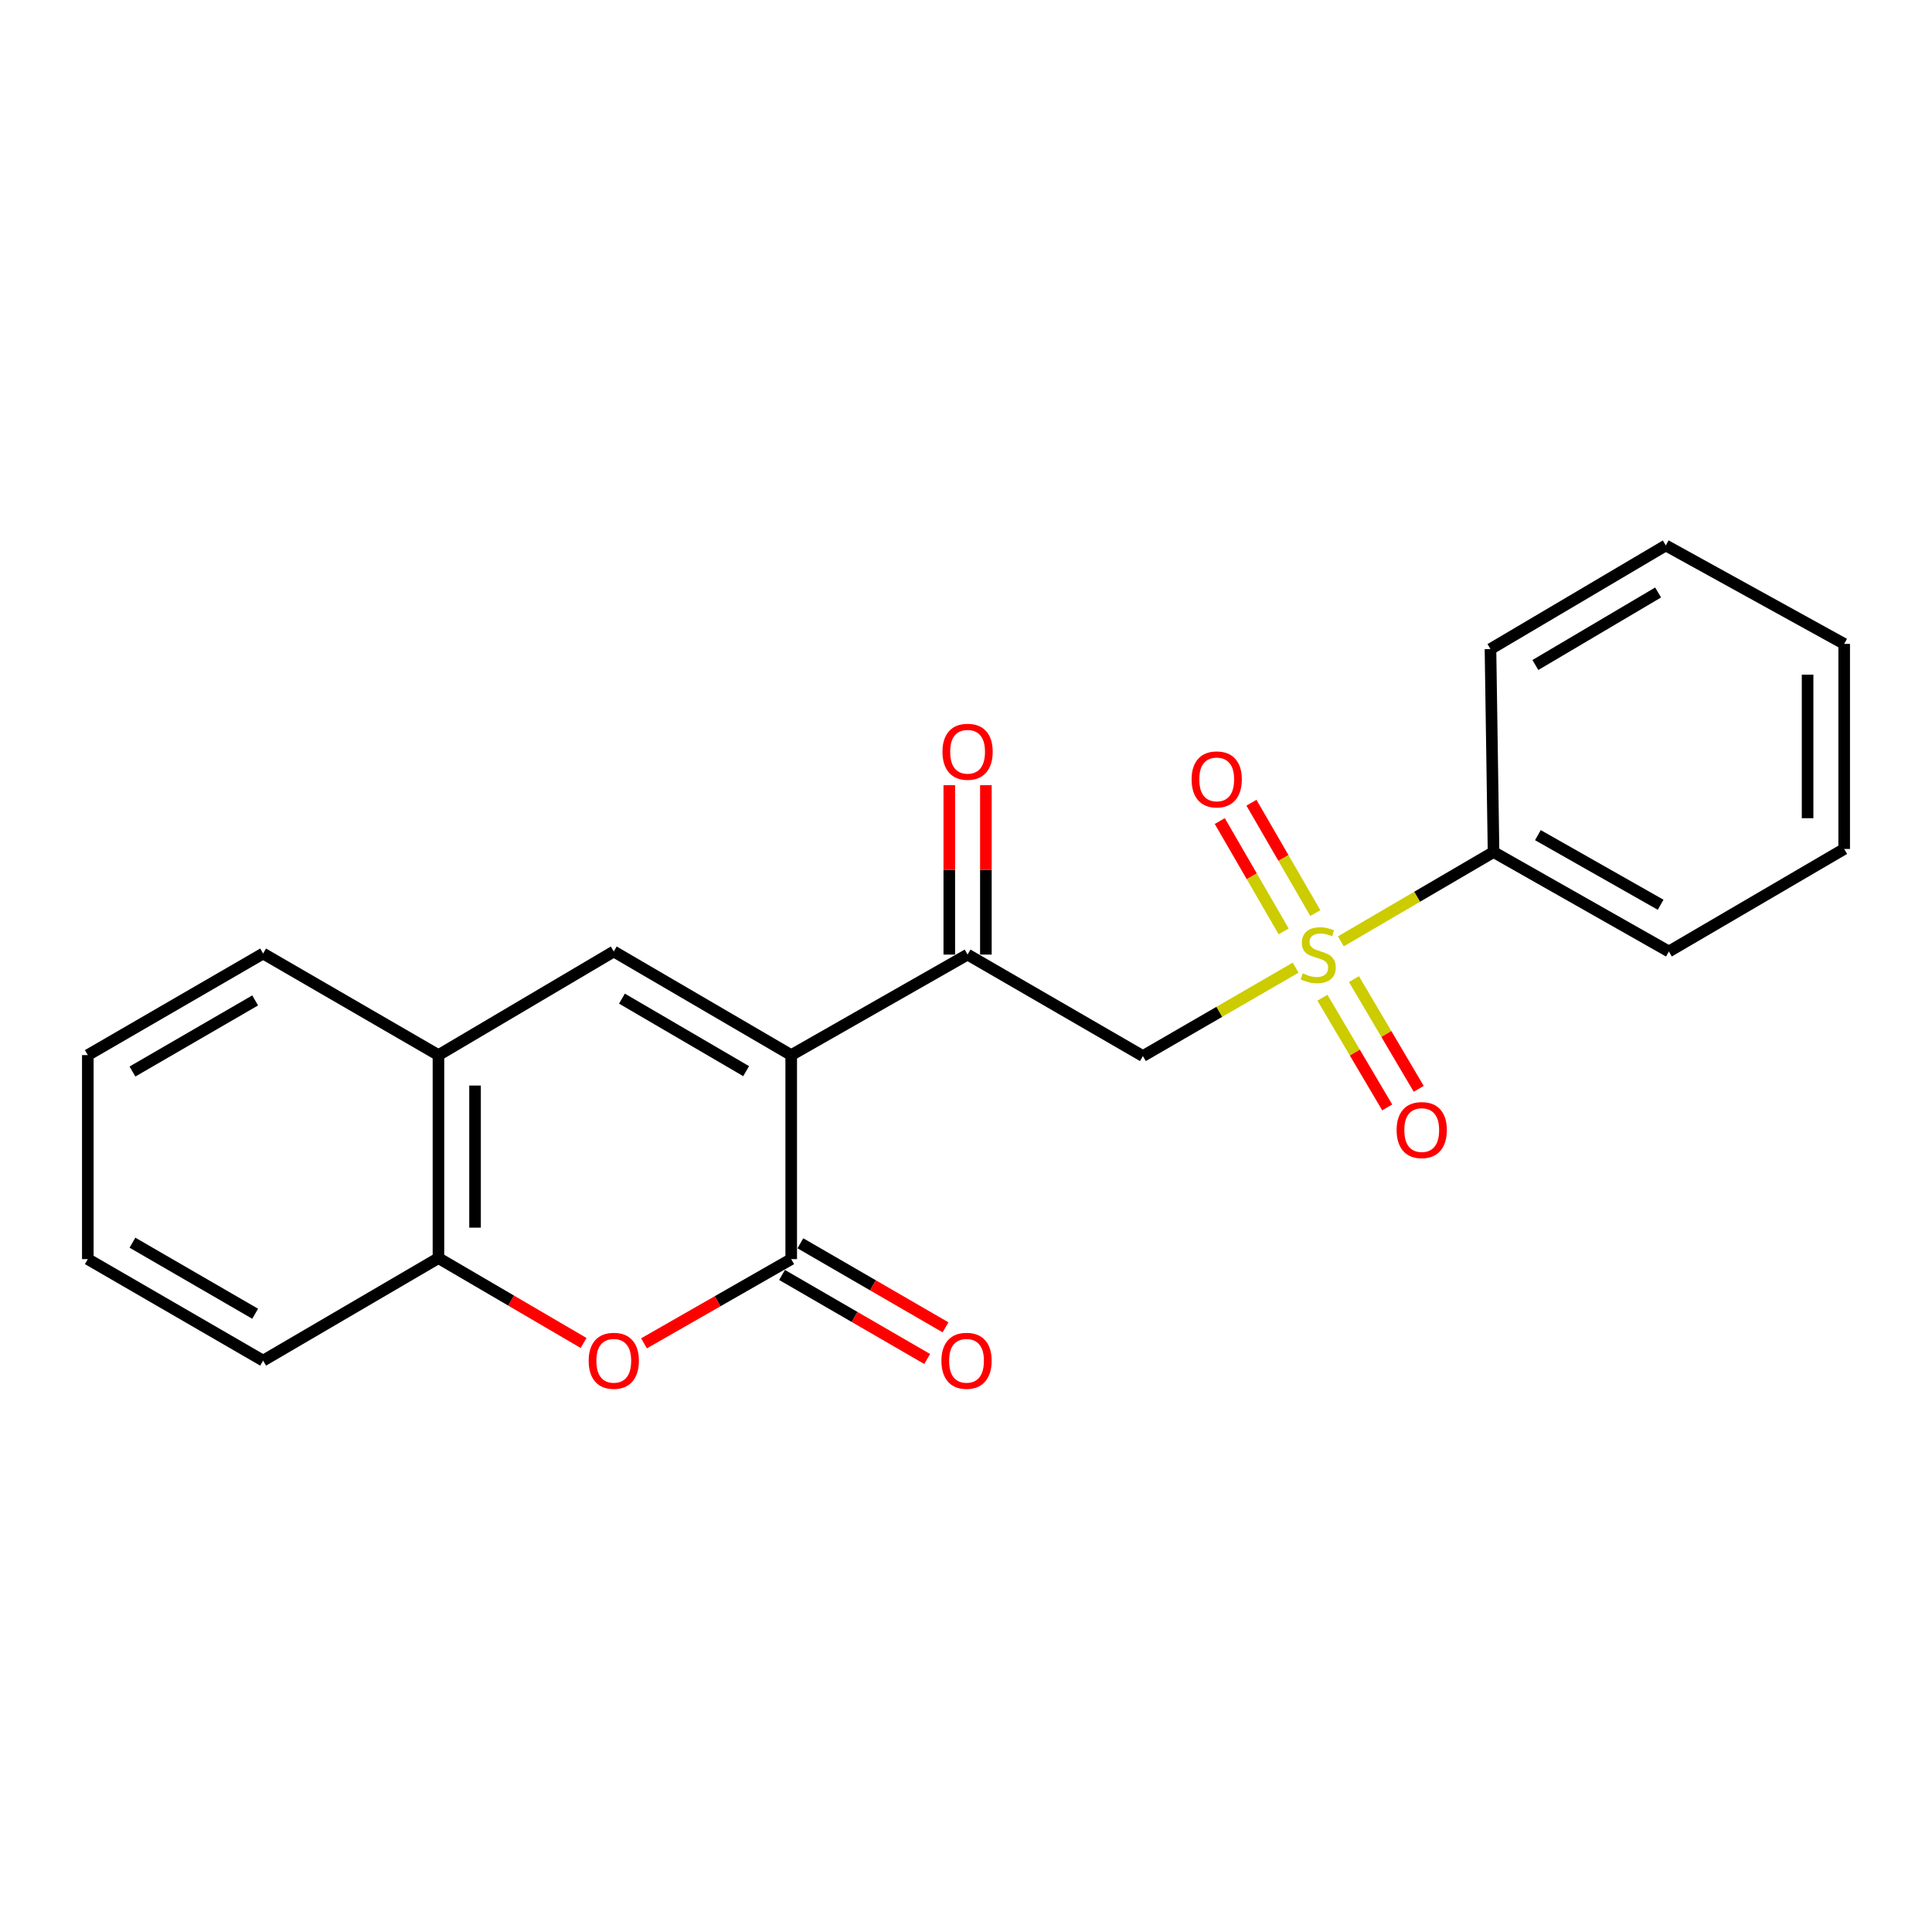 <?xml version='1.0' encoding='iso-8859-1'?>
<svg version='1.1' baseProfile='full'
              xmlns='http://www.w3.org/2000/svg'
                      xmlns:rdkit='http://www.rdkit.org/xml'
                      xmlns:xlink='http://www.w3.org/1999/xlink'
                  xml:space='preserve'
width='1000px' height='1000px' viewBox='0 0 1000 1000'>
<!-- END OF HEADER -->
<rect style='opacity:1.0;fill:#FFFFFF;stroke:none' width='1000' height='1000' x='0' y='0'> </rect>
<path class='bond-1' d='M 409.529,546.118 L 409.529,651.718' style='fill:none;fill-rule:evenodd;stroke:#000000;stroke-width:6px;stroke-linecap:butt;stroke-linejoin:miter;stroke-opacity:1' />
<path class='bond-2' d='M 409.529,546.118 L 317.689,492.491' style='fill:none;fill-rule:evenodd;stroke:#000000;stroke-width:6px;stroke-linecap:butt;stroke-linejoin:miter;stroke-opacity:1' />
<path class='bond-2' d='M 386.203,554.428 L 321.916,516.889' style='fill:none;fill-rule:evenodd;stroke:#000000;stroke-width:6px;stroke-linecap:butt;stroke-linejoin:miter;stroke-opacity:1' />
<path class='bond-4' d='M 409.529,546.118 L 500.821,494.091' style='fill:none;fill-rule:evenodd;stroke:#000000;stroke-width:6px;stroke-linecap:butt;stroke-linejoin:miter;stroke-opacity:1' />
<path class='bond-0' d='M 670.609,500.863 L 631.087,523.738' style='fill:none;fill-rule:evenodd;stroke:#CCCC00;stroke-width:6px;stroke-linecap:butt;stroke-linejoin:miter;stroke-opacity:1' />
<path class='bond-0' d='M 631.087,523.738 L 591.566,546.612' style='fill:none;fill-rule:evenodd;stroke:#000000;stroke-width:6px;stroke-linecap:butt;stroke-linejoin:miter;stroke-opacity:1' />
<path class='bond-8' d='M 684.497,516.419 L 701.259,544.811' style='fill:none;fill-rule:evenodd;stroke:#CCCC00;stroke-width:6px;stroke-linecap:butt;stroke-linejoin:miter;stroke-opacity:1' />
<path class='bond-8' d='M 701.259,544.811 L 718.021,573.203' style='fill:none;fill-rule:evenodd;stroke:#FF0000;stroke-width:6px;stroke-linecap:butt;stroke-linejoin:miter;stroke-opacity:1' />
<path class='bond-8' d='M 700.805,506.791 L 717.567,535.183' style='fill:none;fill-rule:evenodd;stroke:#CCCC00;stroke-width:6px;stroke-linecap:butt;stroke-linejoin:miter;stroke-opacity:1' />
<path class='bond-8' d='M 717.567,535.183 L 734.329,563.576' style='fill:none;fill-rule:evenodd;stroke:#FF0000;stroke-width:6px;stroke-linecap:butt;stroke-linejoin:miter;stroke-opacity:1' />
<path class='bond-9' d='M 680.813,472.604 L 664.279,444.047' style='fill:none;fill-rule:evenodd;stroke:#CCCC00;stroke-width:6px;stroke-linecap:butt;stroke-linejoin:miter;stroke-opacity:1' />
<path class='bond-9' d='M 664.279,444.047 L 647.746,415.489' style='fill:none;fill-rule:evenodd;stroke:#FF0000;stroke-width:6px;stroke-linecap:butt;stroke-linejoin:miter;stroke-opacity:1' />
<path class='bond-9' d='M 664.423,482.093 L 647.89,453.535' style='fill:none;fill-rule:evenodd;stroke:#CCCC00;stroke-width:6px;stroke-linecap:butt;stroke-linejoin:miter;stroke-opacity:1' />
<path class='bond-9' d='M 647.89,453.535 L 631.356,424.977' style='fill:none;fill-rule:evenodd;stroke:#FF0000;stroke-width:6px;stroke-linecap:butt;stroke-linejoin:miter;stroke-opacity:1' />
<path class='bond-10' d='M 694.019,487.243 L 733.537,464.133' style='fill:none;fill-rule:evenodd;stroke:#CCCC00;stroke-width:6px;stroke-linecap:butt;stroke-linejoin:miter;stroke-opacity:1' />
<path class='bond-10' d='M 733.537,464.133 L 773.056,441.022' style='fill:none;fill-rule:evenodd;stroke:#000000;stroke-width:6px;stroke-linecap:butt;stroke-linejoin:miter;stroke-opacity:1' />
<path class='bond-5' d='M 409.529,651.718 L 371.432,673.514' style='fill:none;fill-rule:evenodd;stroke:#000000;stroke-width:6px;stroke-linecap:butt;stroke-linejoin:miter;stroke-opacity:1' />
<path class='bond-5' d='M 371.432,673.514 L 333.335,695.31' style='fill:none;fill-rule:evenodd;stroke:#FF0000;stroke-width:6px;stroke-linecap:butt;stroke-linejoin:miter;stroke-opacity:1' />
<path class='bond-11' d='M 404.784,659.913 L 442.346,681.662' style='fill:none;fill-rule:evenodd;stroke:#000000;stroke-width:6px;stroke-linecap:butt;stroke-linejoin:miter;stroke-opacity:1' />
<path class='bond-11' d='M 442.346,681.662 L 479.907,703.411' style='fill:none;fill-rule:evenodd;stroke:#FF0000;stroke-width:6px;stroke-linecap:butt;stroke-linejoin:miter;stroke-opacity:1' />
<path class='bond-11' d='M 414.273,643.524 L 451.835,665.273' style='fill:none;fill-rule:evenodd;stroke:#000000;stroke-width:6px;stroke-linecap:butt;stroke-linejoin:miter;stroke-opacity:1' />
<path class='bond-11' d='M 451.835,665.273 L 489.397,687.022' style='fill:none;fill-rule:evenodd;stroke:#FF0000;stroke-width:6px;stroke-linecap:butt;stroke-linejoin:miter;stroke-opacity:1' />
<path class='bond-6' d='M 317.689,492.491 L 226.944,546.118' style='fill:none;fill-rule:evenodd;stroke:#000000;stroke-width:6px;stroke-linecap:butt;stroke-linejoin:miter;stroke-opacity:1' />
<path class='bond-3' d='M 591.566,546.612 L 500.821,494.091' style='fill:none;fill-rule:evenodd;stroke:#000000;stroke-width:6px;stroke-linecap:butt;stroke-linejoin:miter;stroke-opacity:1' />
<path class='bond-12' d='M 510.29,494.091 L 510.29,450.252' style='fill:none;fill-rule:evenodd;stroke:#000000;stroke-width:6px;stroke-linecap:butt;stroke-linejoin:miter;stroke-opacity:1' />
<path class='bond-12' d='M 510.29,450.252 L 510.29,406.413' style='fill:none;fill-rule:evenodd;stroke:#FF0000;stroke-width:6px;stroke-linecap:butt;stroke-linejoin:miter;stroke-opacity:1' />
<path class='bond-12' d='M 491.352,494.091 L 491.352,450.252' style='fill:none;fill-rule:evenodd;stroke:#000000;stroke-width:6px;stroke-linecap:butt;stroke-linejoin:miter;stroke-opacity:1' />
<path class='bond-12' d='M 491.352,450.252 L 491.352,406.413' style='fill:none;fill-rule:evenodd;stroke:#FF0000;stroke-width:6px;stroke-linecap:butt;stroke-linejoin:miter;stroke-opacity:1' />
<path class='bond-22' d='M 302.061,695.122 L 264.503,673.157' style='fill:none;fill-rule:evenodd;stroke:#FF0000;stroke-width:6px;stroke-linecap:butt;stroke-linejoin:miter;stroke-opacity:1' />
<path class='bond-22' d='M 264.503,673.157 L 226.944,651.192' style='fill:none;fill-rule:evenodd;stroke:#000000;stroke-width:6px;stroke-linecap:butt;stroke-linejoin:miter;stroke-opacity:1' />
<path class='bond-7' d='M 226.944,546.118 L 226.944,651.192' style='fill:none;fill-rule:evenodd;stroke:#000000;stroke-width:6px;stroke-linecap:butt;stroke-linejoin:miter;stroke-opacity:1' />
<path class='bond-7' d='M 245.883,561.879 L 245.883,635.431' style='fill:none;fill-rule:evenodd;stroke:#000000;stroke-width:6px;stroke-linecap:butt;stroke-linejoin:miter;stroke-opacity:1' />
<path class='bond-13' d='M 226.944,546.118 L 136.189,493.543' style='fill:none;fill-rule:evenodd;stroke:#000000;stroke-width:6px;stroke-linecap:butt;stroke-linejoin:miter;stroke-opacity:1' />
<path class='bond-14' d='M 226.944,651.192 L 136.189,704.261' style='fill:none;fill-rule:evenodd;stroke:#000000;stroke-width:6px;stroke-linecap:butt;stroke-linejoin:miter;stroke-opacity:1' />
<path class='bond-15' d='M 773.056,441.022 L 863.811,492.491' style='fill:none;fill-rule:evenodd;stroke:#000000;stroke-width:6px;stroke-linecap:butt;stroke-linejoin:miter;stroke-opacity:1' />
<path class='bond-15' d='M 796.011,432.269 L 859.54,468.298' style='fill:none;fill-rule:evenodd;stroke:#000000;stroke-width:6px;stroke-linecap:butt;stroke-linejoin:miter;stroke-opacity:1' />
<path class='bond-16' d='M 773.056,441.022 L 771.467,335.947' style='fill:none;fill-rule:evenodd;stroke:#000000;stroke-width:6px;stroke-linecap:butt;stroke-linejoin:miter;stroke-opacity:1' />
<path class='bond-17' d='M 136.189,493.543 L 45.455,546.118' style='fill:none;fill-rule:evenodd;stroke:#000000;stroke-width:6px;stroke-linecap:butt;stroke-linejoin:miter;stroke-opacity:1' />
<path class='bond-17' d='M 132.073,517.816 L 68.559,554.618' style='fill:none;fill-rule:evenodd;stroke:#000000;stroke-width:6px;stroke-linecap:butt;stroke-linejoin:miter;stroke-opacity:1' />
<path class='bond-23' d='M 136.189,704.261 L 45.455,651.718' style='fill:none;fill-rule:evenodd;stroke:#000000;stroke-width:6px;stroke-linecap:butt;stroke-linejoin:miter;stroke-opacity:1' />
<path class='bond-23' d='M 132.069,679.991 L 68.555,643.211' style='fill:none;fill-rule:evenodd;stroke:#000000;stroke-width:6px;stroke-linecap:butt;stroke-linejoin:miter;stroke-opacity:1' />
<path class='bond-20' d='M 863.811,492.491 L 954.545,439.423' style='fill:none;fill-rule:evenodd;stroke:#000000;stroke-width:6px;stroke-linecap:butt;stroke-linejoin:miter;stroke-opacity:1' />
<path class='bond-19' d='M 771.467,335.947 L 862.212,282.321' style='fill:none;fill-rule:evenodd;stroke:#000000;stroke-width:6px;stroke-linecap:butt;stroke-linejoin:miter;stroke-opacity:1' />
<path class='bond-19' d='M 794.714,344.207 L 858.235,306.669' style='fill:none;fill-rule:evenodd;stroke:#000000;stroke-width:6px;stroke-linecap:butt;stroke-linejoin:miter;stroke-opacity:1' />
<path class='bond-18' d='M 45.455,546.118 L 45.455,651.718' style='fill:none;fill-rule:evenodd;stroke:#000000;stroke-width:6px;stroke-linecap:butt;stroke-linejoin:miter;stroke-opacity:1' />
<path class='bond-21' d='M 862.212,282.321 L 954.545,333.275' style='fill:none;fill-rule:evenodd;stroke:#000000;stroke-width:6px;stroke-linecap:butt;stroke-linejoin:miter;stroke-opacity:1' />
<path class='bond-24' d='M 954.545,439.423 L 954.545,333.275' style='fill:none;fill-rule:evenodd;stroke:#000000;stroke-width:6px;stroke-linecap:butt;stroke-linejoin:miter;stroke-opacity:1' />
<path class='bond-24' d='M 935.607,423.5 L 935.607,349.197' style='fill:none;fill-rule:evenodd;stroke:#000000;stroke-width:6px;stroke-linecap:butt;stroke-linejoin:miter;stroke-opacity:1' />
<path  class='atom-1' d='M 674.311 503.811
Q 674.631 503.931, 675.951 504.491
Q 677.271 505.051, 678.711 505.411
Q 680.191 505.731, 681.631 505.731
Q 684.311 505.731, 685.871 504.451
Q 687.431 503.131, 687.431 500.851
Q 687.431 499.291, 686.631 498.331
Q 685.871 497.371, 684.671 496.851
Q 683.471 496.331, 681.471 495.731
Q 678.951 494.971, 677.431 494.251
Q 675.951 493.531, 674.871 492.011
Q 673.831 490.491, 673.831 487.931
Q 673.831 484.371, 676.231 482.171
Q 678.671 479.971, 683.471 479.971
Q 686.751 479.971, 690.471 481.531
L 689.551 484.611
Q 686.151 483.211, 683.591 483.211
Q 680.831 483.211, 679.311 484.371
Q 677.791 485.491, 677.831 487.451
Q 677.831 488.971, 678.591 489.891
Q 679.391 490.811, 680.511 491.331
Q 681.671 491.851, 683.591 492.451
Q 686.151 493.251, 687.671 494.051
Q 689.191 494.851, 690.271 496.491
Q 691.391 498.091, 691.391 500.851
Q 691.391 504.771, 688.751 506.891
Q 686.151 508.971, 681.791 508.971
Q 679.271 508.971, 677.351 508.411
Q 675.471 507.891, 673.231 506.971
L 674.311 503.811
' fill='#CCCC00'/>
<path  class='atom-6' d='M 304.689 704.341
Q 304.689 697.541, 308.049 693.741
Q 311.409 689.941, 317.689 689.941
Q 323.969 689.941, 327.329 693.741
Q 330.689 697.541, 330.689 704.341
Q 330.689 711.221, 327.289 715.141
Q 323.889 719.021, 317.689 719.021
Q 311.449 719.021, 308.049 715.141
Q 304.689 711.261, 304.689 704.341
M 317.689 715.821
Q 322.009 715.821, 324.329 712.941
Q 326.689 710.021, 326.689 704.341
Q 326.689 698.781, 324.329 695.981
Q 322.009 693.141, 317.689 693.141
Q 313.369 693.141, 311.009 695.941
Q 308.689 698.741, 308.689 704.341
Q 308.689 710.061, 311.009 712.941
Q 313.369 715.821, 317.689 715.821
' fill='#FF0000'/>
<path  class='atom-9' d='M 722.884 584.915
Q 722.884 578.115, 726.244 574.315
Q 729.604 570.515, 735.884 570.515
Q 742.164 570.515, 745.524 574.315
Q 748.884 578.115, 748.884 584.915
Q 748.884 591.795, 745.484 595.715
Q 742.084 599.595, 735.884 599.595
Q 729.644 599.595, 726.244 595.715
Q 722.884 591.835, 722.884 584.915
M 735.884 596.395
Q 740.204 596.395, 742.524 593.515
Q 744.884 590.595, 744.884 584.915
Q 744.884 579.355, 742.524 576.555
Q 740.204 573.715, 735.884 573.715
Q 731.564 573.715, 729.204 576.515
Q 726.884 579.315, 726.884 584.915
Q 726.884 590.635, 729.204 593.515
Q 731.564 596.395, 735.884 596.395
' fill='#FF0000'/>
<path  class='atom-10' d='M 616.768 403.415
Q 616.768 396.615, 620.128 392.815
Q 623.488 389.015, 629.768 389.015
Q 636.048 389.015, 639.408 392.815
Q 642.768 396.615, 642.768 403.415
Q 642.768 410.295, 639.368 414.215
Q 635.968 418.095, 629.768 418.095
Q 623.528 418.095, 620.128 414.215
Q 616.768 410.335, 616.768 403.415
M 629.768 414.895
Q 634.088 414.895, 636.408 412.015
Q 638.768 409.095, 638.768 403.415
Q 638.768 397.855, 636.408 395.055
Q 634.088 392.215, 629.768 392.215
Q 625.448 392.215, 623.088 395.015
Q 620.768 397.815, 620.768 403.415
Q 620.768 409.135, 623.088 412.015
Q 625.448 414.895, 629.768 414.895
' fill='#FF0000'/>
<path  class='atom-12' d='M 487.274 704.341
Q 487.274 697.541, 490.634 693.741
Q 493.994 689.941, 500.274 689.941
Q 506.554 689.941, 509.914 693.741
Q 513.274 697.541, 513.274 704.341
Q 513.274 711.221, 509.874 715.141
Q 506.474 719.021, 500.274 719.021
Q 494.034 719.021, 490.634 715.141
Q 487.274 711.261, 487.274 704.341
M 500.274 715.821
Q 504.594 715.821, 506.914 712.941
Q 509.274 710.021, 509.274 704.341
Q 509.274 698.781, 506.914 695.981
Q 504.594 693.141, 500.274 693.141
Q 495.954 693.141, 493.594 695.941
Q 491.274 698.741, 491.274 704.341
Q 491.274 710.061, 493.594 712.941
Q 495.954 715.821, 500.274 715.821
' fill='#FF0000'/>
<path  class='atom-13' d='M 487.821 389.106
Q 487.821 382.306, 491.181 378.506
Q 494.541 374.706, 500.821 374.706
Q 507.101 374.706, 510.461 378.506
Q 513.821 382.306, 513.821 389.106
Q 513.821 395.986, 510.421 399.906
Q 507.021 403.786, 500.821 403.786
Q 494.581 403.786, 491.181 399.906
Q 487.821 396.026, 487.821 389.106
M 500.821 400.586
Q 505.141 400.586, 507.461 397.706
Q 509.821 394.786, 509.821 389.106
Q 509.821 383.546, 507.461 380.746
Q 505.141 377.906, 500.821 377.906
Q 496.501 377.906, 494.141 380.706
Q 491.821 383.506, 491.821 389.106
Q 491.821 394.826, 494.141 397.706
Q 496.501 400.586, 500.821 400.586
' fill='#FF0000'/>
</svg>
